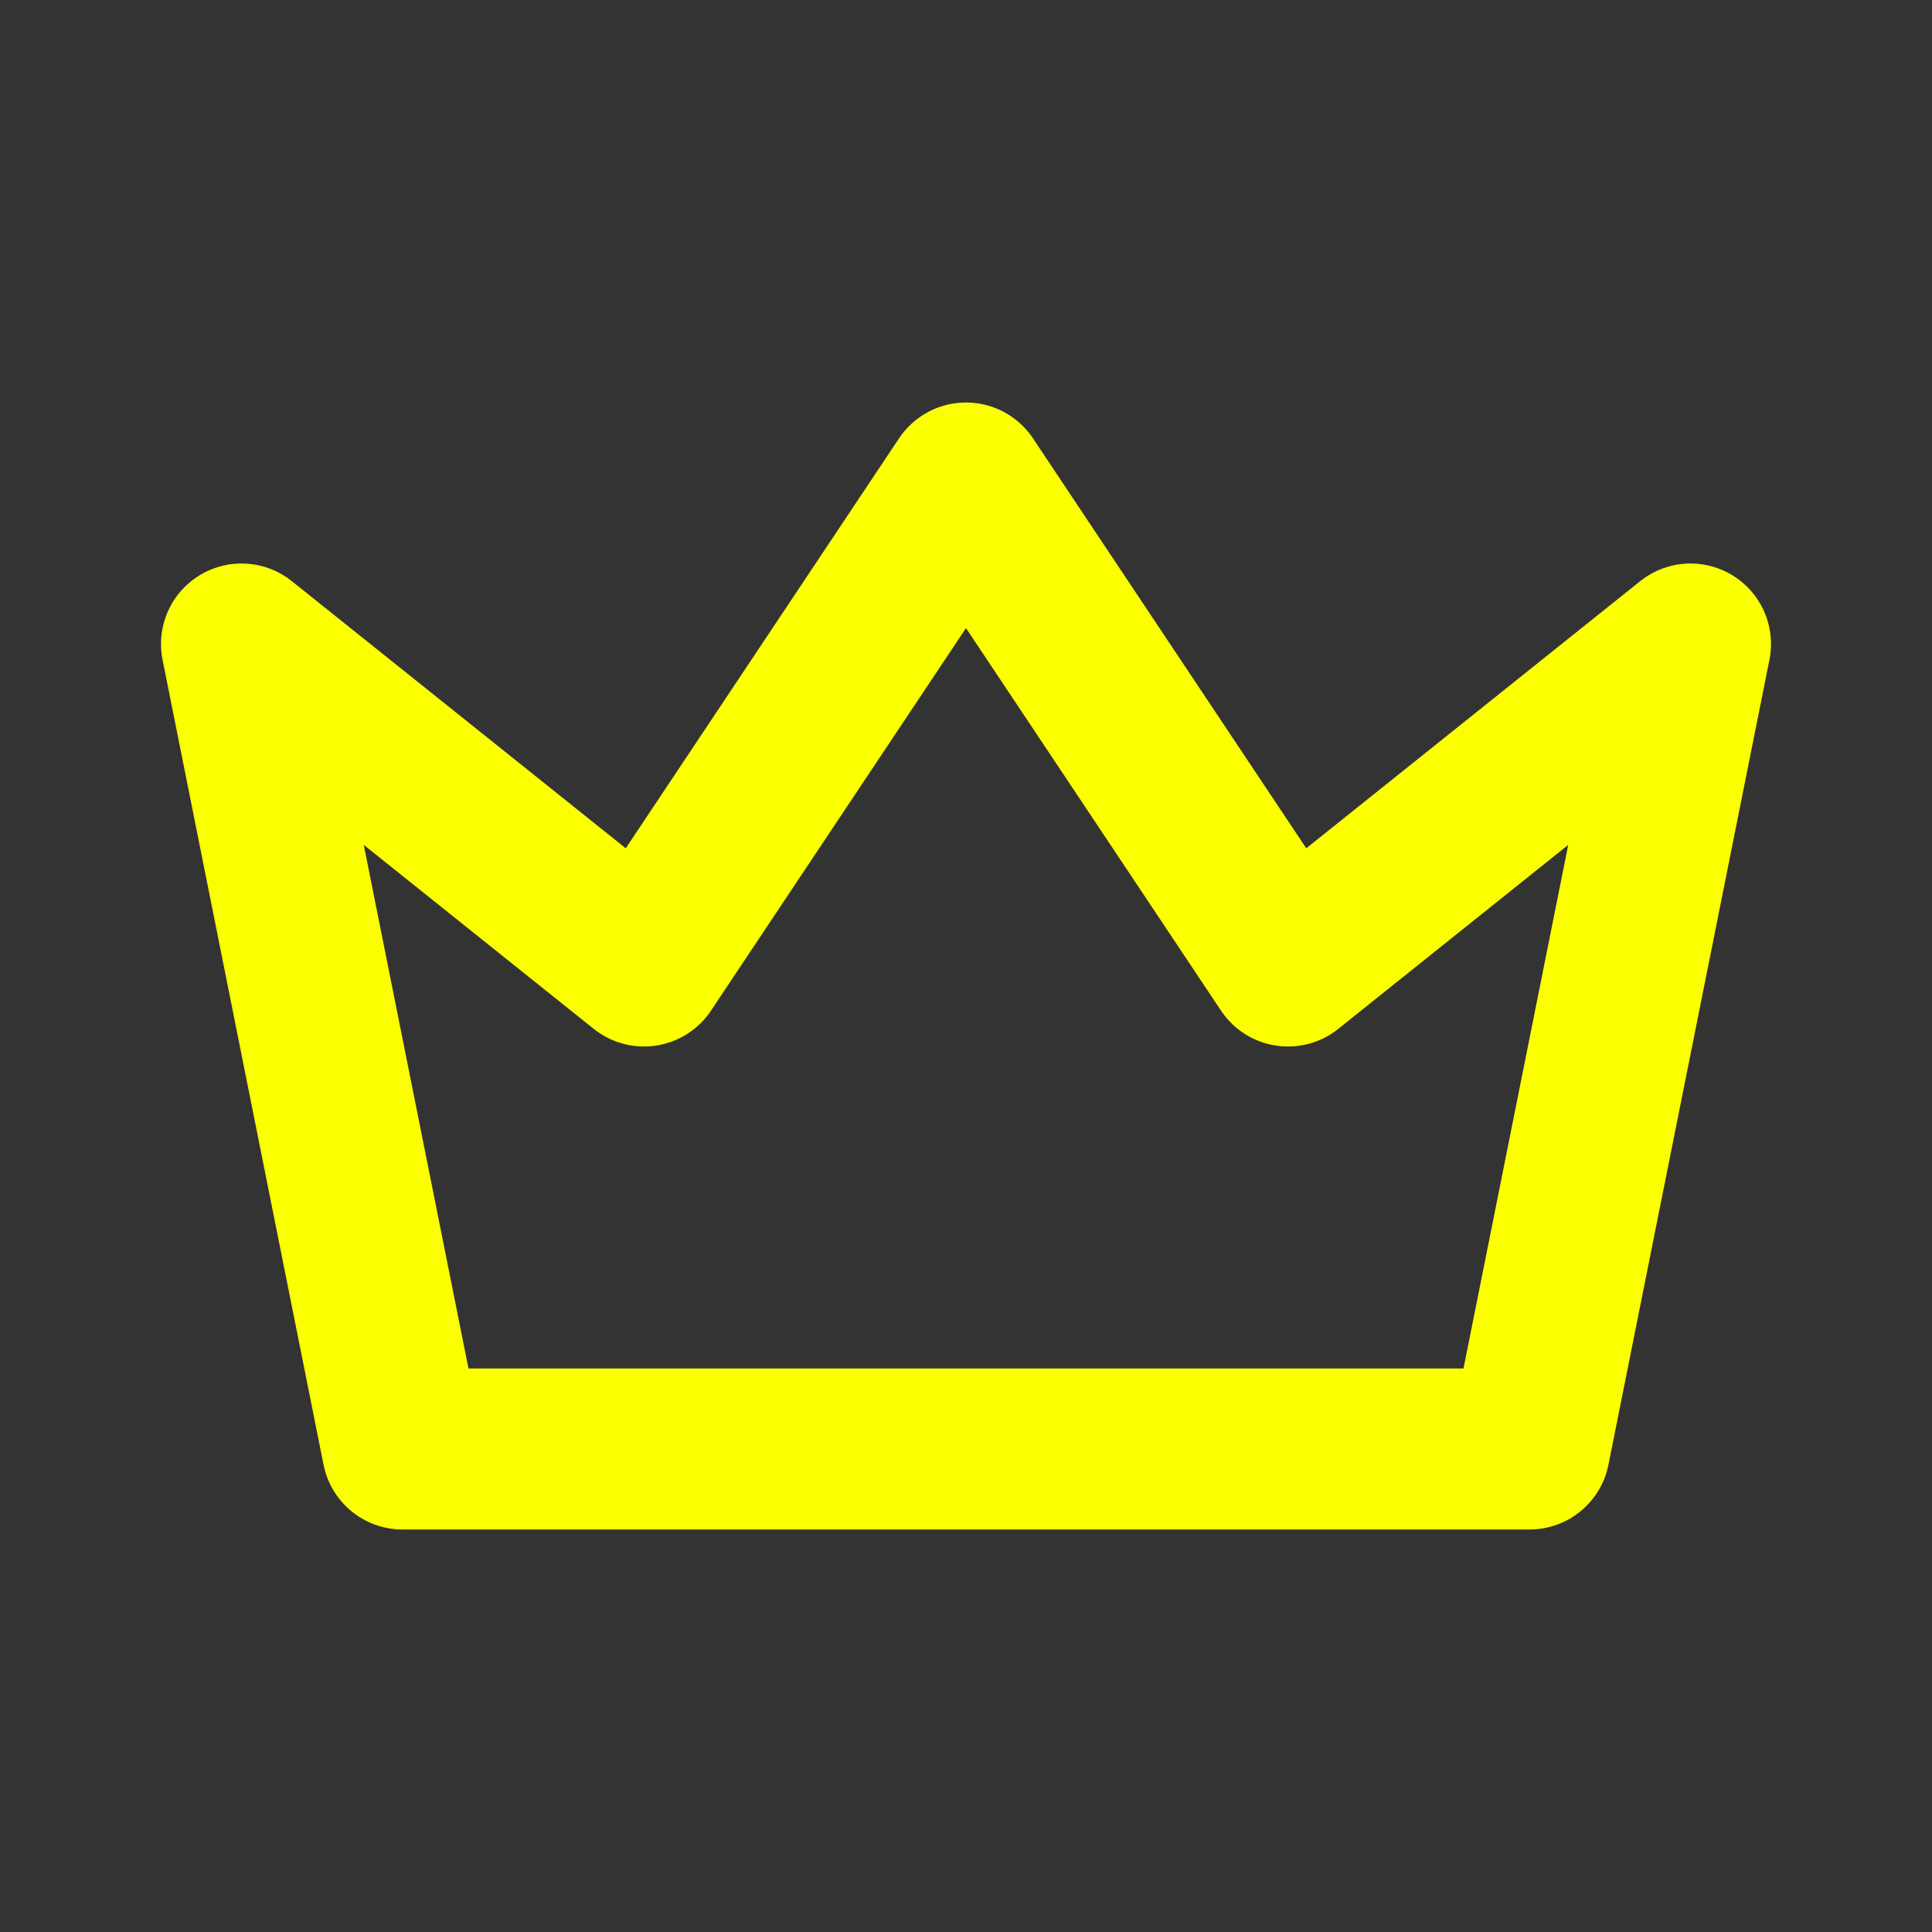 <svg  xmlns="http://www.w3.org/2000/svg"  width="24"  height="24"  viewBox="0 0 24 24"  fill="none"  stroke="#fbff00"  stroke-width="2"  stroke-linecap="round"  stroke-linejoin="round"  class="icon icon-tabler icons-tabler-outline icon-tabler-crown"><rect x="0" y="0" width="24" height="24" fill="#333333" stroke="none"/><path stroke="none" d="M0 0h24v24H0z" fill="none"/><path d="M12 6l4 6l5 -4l-2 10h-14l-2 -10l5 4z" /></svg>
